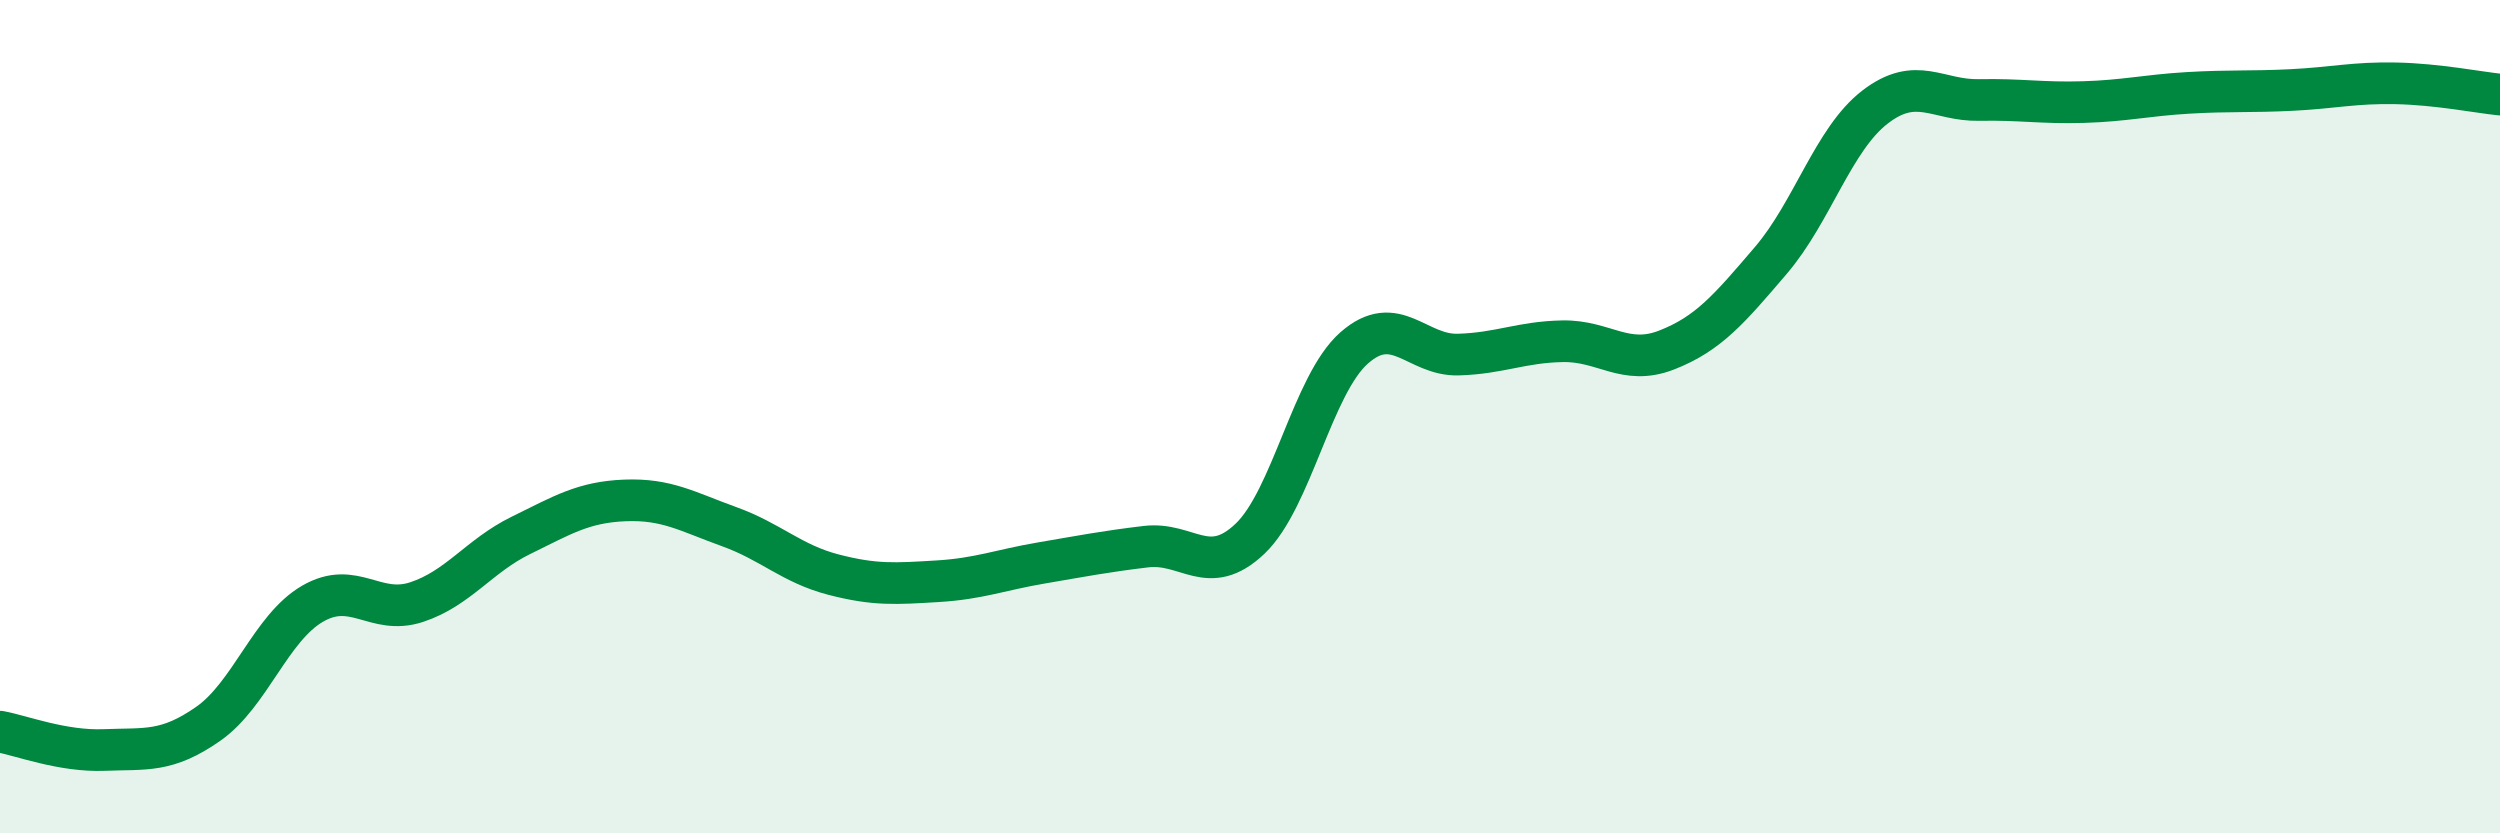 
    <svg width="60" height="20" viewBox="0 0 60 20" xmlns="http://www.w3.org/2000/svg">
      <path
        d="M 0,17.56 C 0.5,17.65 1.5,18.04 2.5,18 C 3.5,17.96 4,18.07 5,17.37 C 6,16.67 6.5,15.07 7.5,14.49 C 8.5,13.91 9,14.78 10,14.45 C 11,14.12 11.5,13.34 12.5,12.85 C 13.5,12.36 14,12.05 15,12.01 C 16,11.97 16.5,12.28 17.5,12.64 C 18.5,13 19,13.53 20,13.79 C 21,14.05 21.5,14.01 22.5,13.95 C 23.5,13.89 24,13.68 25,13.51 C 26,13.34 26.5,13.24 27.5,13.12 C 28.5,13 29,13.88 30,12.93 C 31,11.98 31.5,9.23 32.5,8.35 C 33.5,7.47 34,8.54 35,8.51 C 36,8.48 36.5,8.21 37.5,8.19 C 38.5,8.17 39,8.79 40,8.4 C 41,8.01 41.5,7.42 42.5,6.25 C 43.5,5.08 44,3.34 45,2.57 C 46,1.8 46.5,2.42 47.5,2.4 C 48.5,2.38 49,2.48 50,2.45 C 51,2.42 51.5,2.29 52.5,2.23 C 53.5,2.17 54,2.21 55,2.16 C 56,2.11 56.5,1.98 57.5,2 C 58.5,2.02 59.5,2.22 60,2.27L60 20L0 20Z"
        fill="#008740"
        opacity="0.1"
        stroke-linecap="round"
        stroke-linejoin="round"
      />
      <path
        d="M 0,17.56 C 0.5,17.65 1.5,18.04 2.5,18 C 3.5,17.96 4,18.07 5,17.37 C 6,16.67 6.5,15.07 7.5,14.49 C 8.5,13.91 9,14.78 10,14.45 C 11,14.12 11.5,13.34 12.5,12.85 C 13.5,12.36 14,12.05 15,12.01 C 16,11.97 16.5,12.28 17.5,12.64 C 18.5,13 19,13.53 20,13.79 C 21,14.05 21.5,14.01 22.5,13.95 C 23.5,13.89 24,13.68 25,13.51 C 26,13.34 26.5,13.24 27.5,13.12 C 28.5,13 29,13.88 30,12.93 C 31,11.98 31.5,9.23 32.5,8.35 C 33.5,7.47 34,8.54 35,8.51 C 36,8.48 36.5,8.21 37.5,8.19 C 38.5,8.17 39,8.79 40,8.4 C 41,8.01 41.5,7.42 42.5,6.25 C 43.5,5.08 44,3.34 45,2.57 C 46,1.8 46.5,2.42 47.5,2.4 C 48.5,2.38 49,2.48 50,2.45 C 51,2.42 51.5,2.29 52.5,2.23 C 53.5,2.17 54,2.21 55,2.16 C 56,2.11 56.5,1.98 57.5,2 C 58.5,2.02 59.5,2.22 60,2.27"
        stroke="#008740"
        stroke-width="1"
        fill="none"
        stroke-linecap="round"
        stroke-linejoin="round"
      />
    </svg>
  